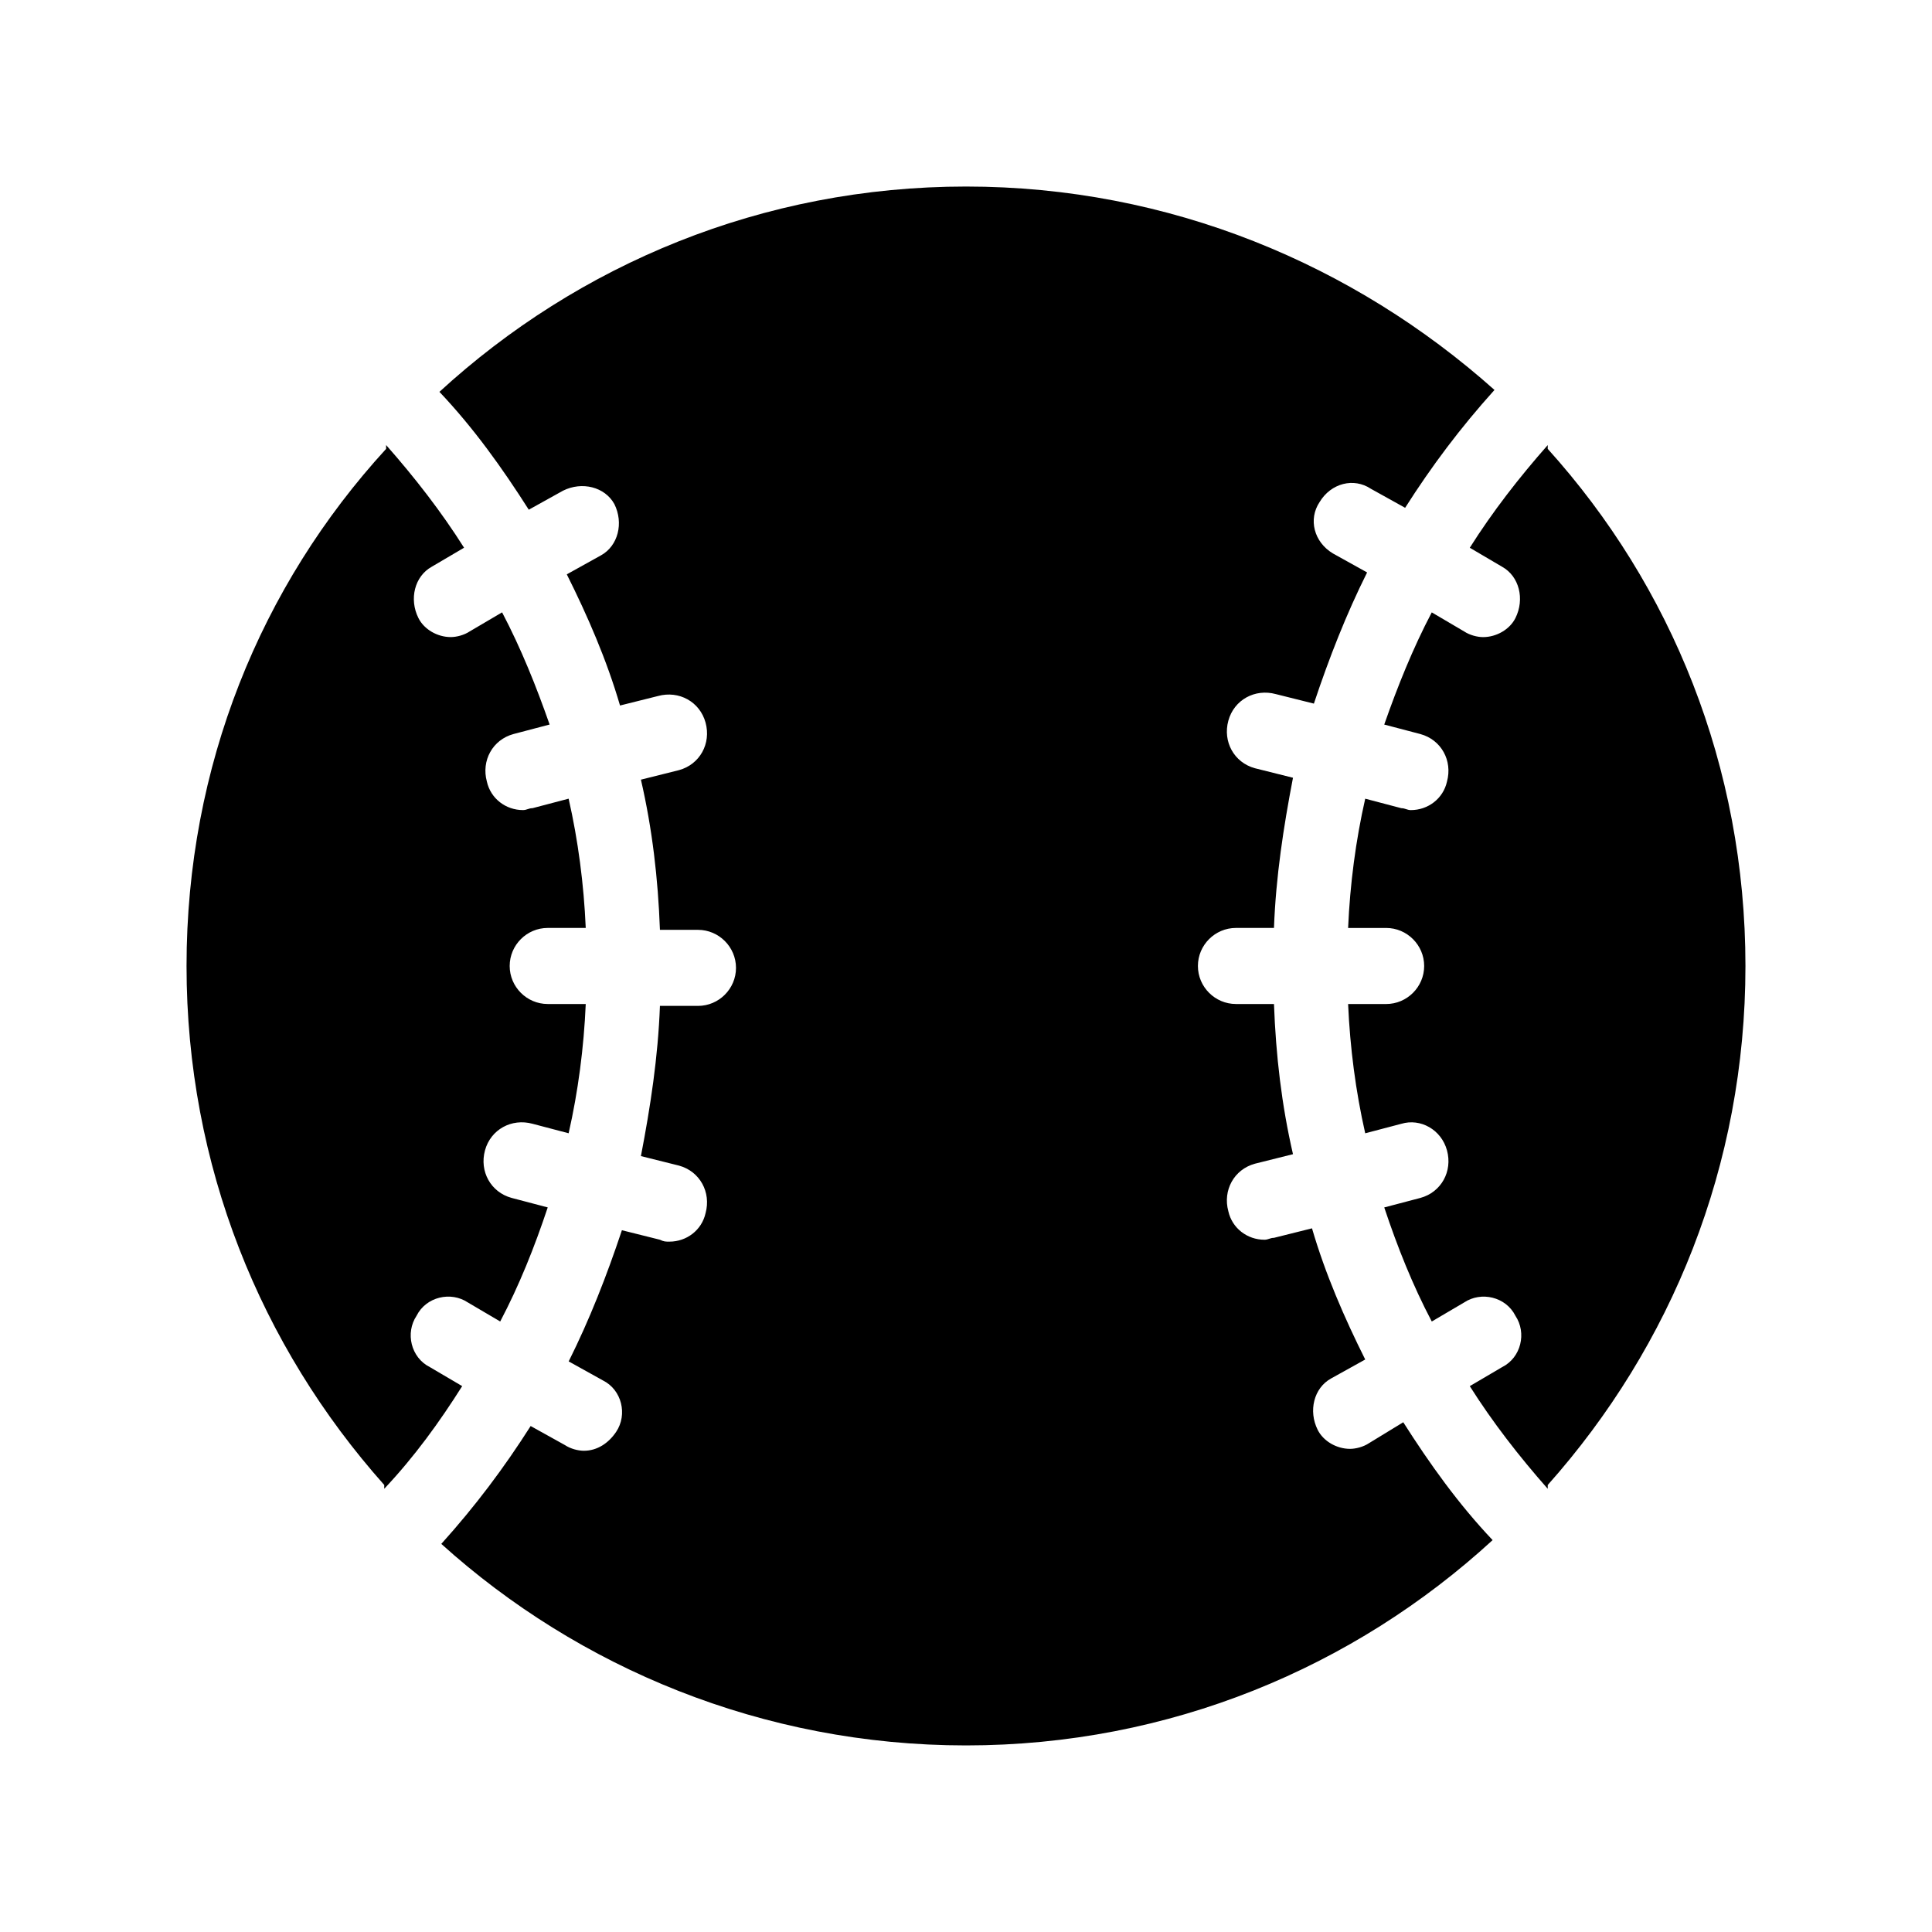 <?xml version="1.0" encoding="UTF-8"?>
<!-- Uploaded to: SVG Repo, www.svgrepo.com, Generator: SVG Repo Mixer Tools -->
<svg fill="#000000" width="800px" height="800px" version="1.1" viewBox="144 144 512 512" xmlns="http://www.w3.org/2000/svg">
 <path d="m606.56 400c0 52.898-19.648 100.76-52.395 137.54v1.008c-7.559-8.566-14.609-17.633-20.656-27.207l8.566-5.039c5.039-2.519 6.551-9.07 3.527-13.602-2.519-5.039-9.07-6.551-13.602-3.527l-8.566 5.039c-5.039-9.574-9.07-19.648-12.594-30.23l9.574-2.519c5.543-1.512 8.566-7.055 7.055-12.594-1.512-5.543-7.055-8.566-12.09-7.055l-9.582 2.519c-2.519-11.082-4.031-22.672-4.535-34.258h10.078c5.543 0 10.078-4.535 10.078-10.078 0-5.543-4.535-10.078-10.078-10.078h-10.078c0.504-11.586 2.016-23.176 4.535-34.258l9.574 2.519c1.008 0 1.512 0.504 2.519 0.504 4.535 0 8.566-3.023 9.574-7.559 1.512-5.543-1.512-11.082-7.055-12.594l-9.574-2.516c3.527-10.078 7.559-20.152 12.594-29.727l8.566 5.039c1.512 1.008 3.527 1.512 5.039 1.512 3.527 0 7.055-2.016 8.566-5.039 2.519-5.039 1.008-11.082-3.527-13.602l-8.566-5.039c6.047-9.574 13.098-18.641 20.656-27.207v1.008c32.746 36.277 52.395 84.137 52.395 137.04zm-99.754 126.45c-1.512 1.008-3.527 1.512-5.039 1.512-3.527 0-7.055-2.016-8.566-5.039-2.519-5.039-1.008-11.082 3.527-13.602l9.07-5.039c-5.543-11.082-10.578-22.672-14.105-34.762l-10.078 2.519c-1.008 0-1.512 0.504-2.519 0.504-4.535 0-8.566-3.023-9.574-7.559-1.512-5.543 1.512-11.082 7.055-12.594l10.078-2.519c-3.023-13.098-4.535-26.199-5.039-39.801h-10.078c-5.543 0-10.078-4.535-10.078-10.078 0-5.543 4.535-10.078 10.078-10.078h10.078c0.504-13.602 2.519-26.703 5.039-39.801l-10.078-2.519c-5.543-1.512-8.566-7.055-7.055-12.594 1.512-5.543 7.055-8.566 12.594-7.055l10.078 2.519c4.031-12.09 8.566-23.68 14.105-34.762l-9.07-5.039c-5.039-3.023-6.551-9.07-3.527-13.602 3.023-5.039 9.07-6.551 13.602-3.527l9.07 5.039c7.055-11.082 14.609-21.16 23.68-31.234-37.273-33.25-86.145-53.906-140.05-53.906s-102.78 20.656-139.55 54.41c9.07 9.574 16.625 20.152 23.68 31.234l9.07-5.039c5.039-2.519 11.082-1.008 13.602 3.527 2.519 5.039 1.008 11.082-3.527 13.602l-9.07 5.039c5.543 11.082 10.578 22.672 14.105 34.762l10.078-2.519c5.543-1.512 11.082 1.512 12.594 7.055 1.512 5.543-1.512 11.082-7.055 12.594l-10.078 2.519c3.023 13.098 4.535 26.199 5.039 39.801h10.078c5.543 0 10.078 4.535 10.078 10.078s-4.535 10.078-10.078 10.078h-10.078c-0.504 13.602-2.519 26.703-5.039 39.801l10.078 2.519c5.543 1.512 8.566 7.055 7.055 12.594-1.008 4.535-5.039 7.559-9.574 7.559-1.008 0-1.512 0-2.519-0.504l-10.078-2.519c-4.031 12.09-8.566 23.68-14.105 34.762l9.07 5.039c5.039 2.519 6.551 9.07 3.527 13.602-2.016 3.023-5.039 5.039-8.566 5.039-1.512 0-3.527-0.504-5.039-1.512l-9.07-5.039c-7.055 11.082-14.609 21.16-23.68 31.234 36.281 32.75 85.148 53.406 139.06 53.406 53.906 0 102.78-20.656 139.55-54.41-9.07-9.574-16.625-20.152-23.68-31.234zm-240.32-15.113-8.566-5.039c-5.039-2.519-6.551-9.07-3.527-13.602 2.519-5.039 9.07-6.551 13.602-3.527l8.566 5.039c5.039-9.574 9.07-19.648 12.594-30.23l-9.574-2.519c-5.543-1.512-8.566-7.055-7.055-12.594 1.512-5.543 7.055-8.566 12.594-7.055l9.574 2.519c2.519-11.082 4.031-22.672 4.535-34.258h-10.078c-5.543 0-10.078-4.535-10.078-10.078 0-5.543 4.535-10.078 10.078-10.078h10.078c-0.504-11.586-2.016-23.176-4.535-34.258l-9.574 2.519c-1.008 0-1.512 0.504-2.519 0.504-4.535 0-8.566-3.023-9.574-7.559-1.512-5.543 1.512-11.082 7.055-12.594l9.574-2.519c-3.527-10.078-7.559-20.152-12.594-29.727l-8.566 5.039c-1.512 1.008-3.527 1.512-5.039 1.512-3.527 0-7.055-2.016-8.566-5.039-2.519-5.039-1.008-11.082 3.527-13.602l8.566-5.039c-6.047-9.574-13.098-18.641-20.656-27.207v1.008c-33.242 36.281-52.891 84.141-52.891 137.04 0 52.898 19.648 100.76 52.395 137.54v1.008c8.062-8.566 14.609-17.633 20.656-27.207z"/>
</svg>